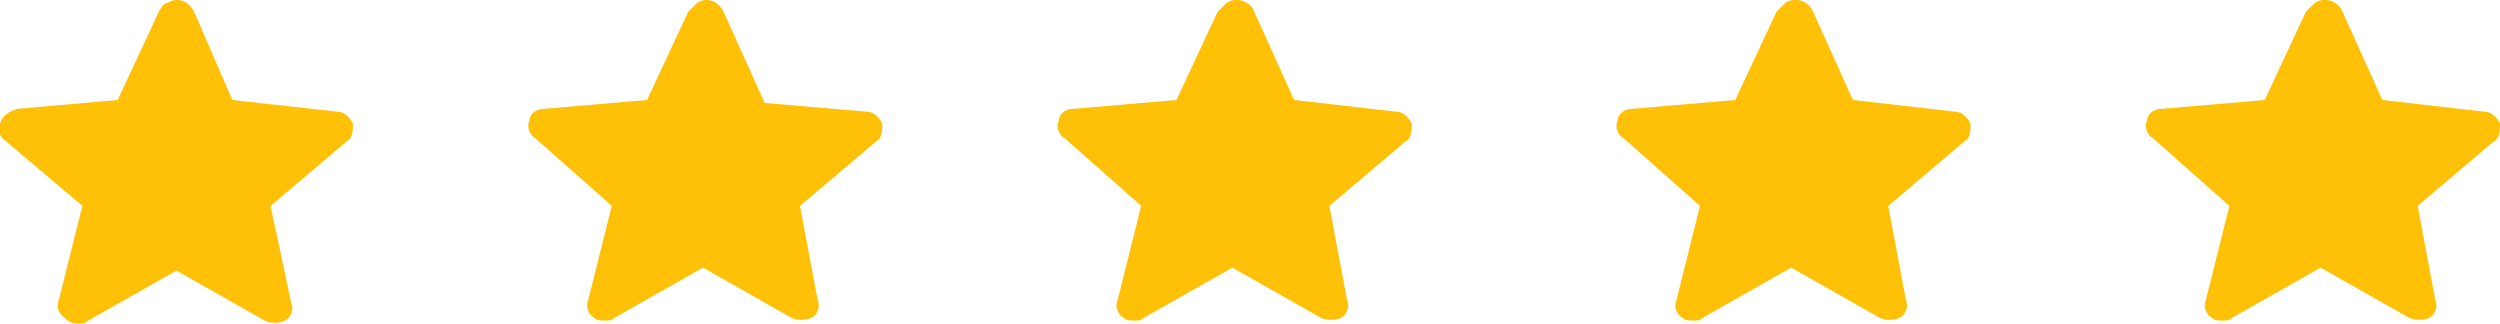 <?xml version="1.0" encoding="utf-8"?>
<!-- Generator: Adobe Illustrator 24.3.0, SVG Export Plug-In . SVG Version: 6.00 Build 0)  -->
<svg version="1.1" id="Layer_1" xmlns="http://www.w3.org/2000/svg" xmlns:xlink="http://www.w3.org/1999/xlink" x="0px" y="0px"
	 viewBox="0 0 85 11" style="enable-background:new 0 0 85 11;" xml:space="preserve">
<style type="text/css">
	.st0{fill:#FFC107;}
</style>
<path class="st0" d="M12,4.2c-0.1-0.2-0.3-0.4-0.5-0.4L7.9,3.4l-1.3-3C6.4,0,6-0.1,5.7,0.1c-0.1,0-0.2,0.1-0.3,0.3L4,3.4L0.6,3.7
	C0.3,3.8,0.1,3.9,0,4.2c-0.1,0.2,0,0.5,0.2,0.6L2.8,7L2,10.2c-0.1,0.2,0,0.5,0.2,0.6C2.4,11,2.5,11,2.7,11c0.1,0,0.2,0,0.3-0.1
	l3-1.7l3,1.7c0.2,0.1,0.5,0.1,0.7,0s0.3-0.4,0.2-0.6L9.2,7l2.6-2.2C12,4.7,12,4.4,12,4.2z"/>
<path class="st0" d="M30,4.2c-0.1-0.2-0.3-0.4-0.5-0.4L26,3.5l-1.4-3.1C24.4,0,24-0.1,23.7,0.1c-0.1,0.1-0.2,0.2-0.3,0.3l-1.4,3
	l-3.5,0.3c-0.3,0-0.5,0.2-0.5,0.4c-0.1,0.2,0,0.5,0.2,0.6L20.8,7L20,10.2c-0.1,0.2,0,0.5,0.2,0.6c0.1,0.1,0.2,0.1,0.4,0.1
	c0.1,0,0.2,0,0.3-0.1l3-1.7l3,1.7c0.2,0.1,0.5,0.1,0.7,0s0.3-0.4,0.2-0.6L27.2,7l2.6-2.2C30,4.7,30,4.4,30,4.2z"/>
<path class="st0" d="M48,4.2c-0.1-0.2-0.3-0.4-0.5-0.4L44,3.4l-1.4-3.1C42.4,0,42-0.1,41.7,0.1c-0.1,0.1-0.2,0.2-0.3,0.3l-1.4,3
	l-3.5,0.3c-0.3,0-0.5,0.2-0.5,0.4c-0.1,0.2,0,0.5,0.2,0.6L38.8,7L38,10.2c-0.1,0.2,0,0.5,0.2,0.6c0.1,0.1,0.2,0.1,0.4,0.1
	c0.1,0,0.2,0,0.3-0.1l3-1.7l3,1.7c0.2,0.1,0.5,0.1,0.7,0s0.3-0.4,0.2-0.6L45.2,7l2.6-2.2C48,4.7,48,4.4,48,4.2z"/>
<path class="st0" d="M67,4.2c-0.1-0.2-0.3-0.4-0.5-0.4L63,3.4l-1.4-3.1C61.4,0,61-0.1,60.7,0.1c-0.1,0.1-0.2,0.2-0.3,0.3l-1.4,3
	l-3.5,0.3c-0.3,0-0.5,0.2-0.5,0.4c-0.1,0.2,0,0.5,0.2,0.6L57.8,7L57,10.2c-0.1,0.2,0,0.5,0.2,0.6c0.1,0.1,0.2,0.1,0.4,0.1
	c0.1,0,0.2,0,0.3-0.1l3-1.7l3,1.7c0.2,0.1,0.5,0.1,0.7,0s0.3-0.4,0.2-0.6L64.2,7l2.6-2.2C67,4.7,67,4.4,67,4.2z"/>
<path class="st0" d="M85,4.2c-0.1-0.2-0.3-0.4-0.5-0.4L81,3.4l-1.4-3.1C79.4,0,79-0.1,78.7,0.1c-0.1,0.1-0.2,0.2-0.3,0.3l-1.4,3
	l-3.5,0.3c-0.3,0-0.5,0.2-0.5,0.4c-0.1,0.2,0,0.5,0.2,0.6L75.8,7L75,10.2c-0.1,0.2,0,0.5,0.2,0.6c0.1,0.1,0.2,0.1,0.4,0.1
	c0.1,0,0.2,0,0.3-0.1l3-1.7l3,1.7c0.2,0.1,0.5,0.1,0.7,0s0.3-0.4,0.2-0.6L82.2,7l2.6-2.2C85,4.7,85,4.4,85,4.2z"/>
</svg>
